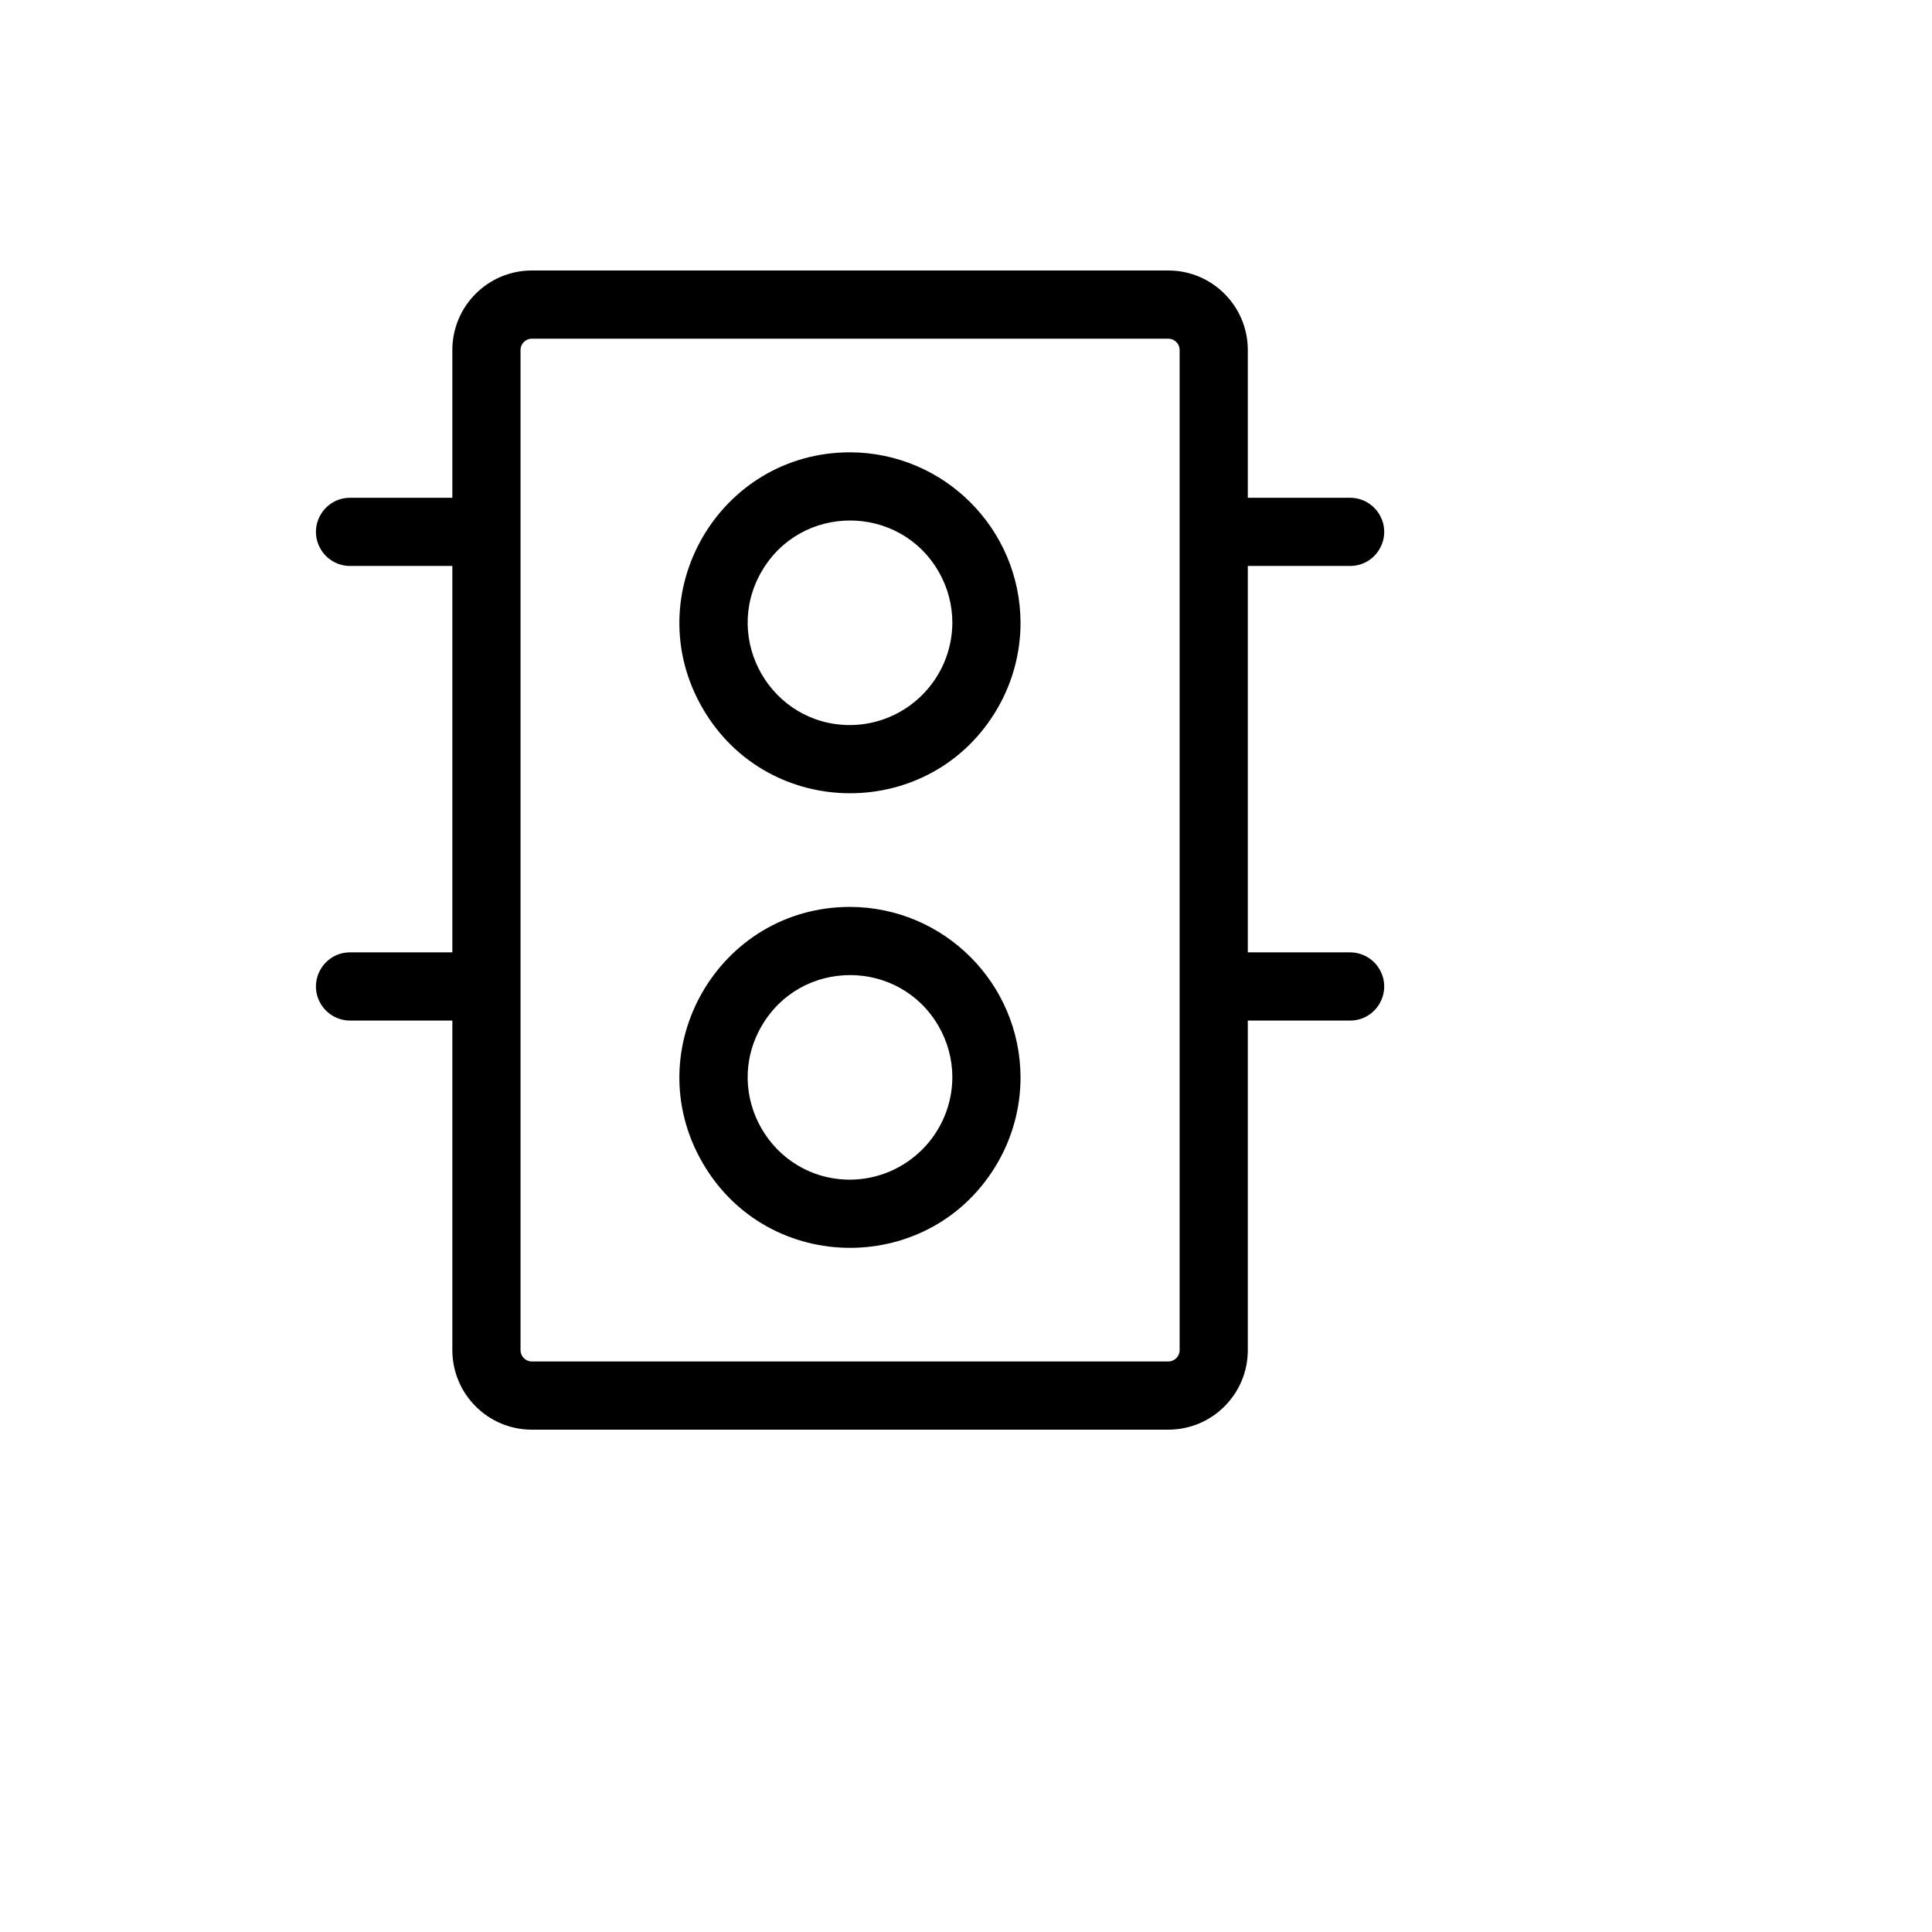 <svg xmlns="http://www.w3.org/2000/svg" version="1.1" xmlns:xlink="http://www.w3.org/1999/xlink" width="100%" height="100%" id="svgWorkerArea" viewBox="-25 -25 625 625" xmlns:idraw="https://idraw.muisca.co" style="background: white;"><defs id="defsdoc"><pattern id="patternBool" x="0" y="0" width="10" height="10" patternUnits="userSpaceOnUse" patternTransform="rotate(35)"><circle cx="5" cy="5" r="4" style="stroke: none;fill: #ff000070;"></circle></pattern></defs><g id="fileImp-745882085" class="cosito"><path id="pathImp-153924704" class="grouped" d="M250 121.323C207.552 121.324 181.022 167.279 202.246 204.044 223.47 240.809 276.53 240.809 297.754 204.044 302.594 195.661 305.142 186.151 305.142 176.471 305.041 146.055 280.412 121.424 250 121.323 250 121.324 250 121.324 250 121.323M250 209.559C224.531 209.559 208.613 181.985 221.347 159.927 234.082 137.868 265.918 137.868 278.653 159.927 281.556 164.956 283.085 170.662 283.085 176.471 282.985 194.703 268.231 209.458 250 209.559 250 209.559 250 209.559 250 209.559M250 268.382C207.552 268.382 181.022 314.338 202.246 351.103 223.47 387.868 276.53 387.868 297.754 351.103 302.594 342.719 305.142 333.21 305.142 323.529 305.041 293.114 280.412 268.483 250 268.382 250 268.382 250 268.382 250 268.382M250 356.618C224.531 356.618 208.613 329.044 221.347 306.985 234.082 284.926 265.918 284.926 278.653 306.985 281.556 312.015 283.085 317.721 283.085 323.529 282.985 341.762 268.231 356.517 250 356.618 250 356.618 250 356.618 250 356.618M411.749 283.088C411.749 283.088 378.664 283.088 378.664 283.088 378.664 283.088 378.664 158.088 378.664 158.088 378.664 158.088 411.749 158.088 411.749 158.088 420.239 158.088 425.545 148.897 421.3 141.544 419.33 138.132 415.689 136.029 411.749 136.029 411.749 136.029 378.664 136.029 378.664 136.029 378.664 136.029 378.664 88.235 378.664 88.235 378.664 74.022 367.143 62.5 352.931 62.5 352.931 62.5 147.069 62.5 147.069 62.5 132.857 62.5 121.336 74.022 121.336 88.235 121.336 88.235 121.336 136.029 121.336 136.029 121.336 136.029 88.251 136.029 88.251 136.029 79.761 136.029 74.455 145.221 78.7 152.574 80.67 155.986 84.311 158.088 88.251 158.088 88.251 158.088 121.336 158.088 121.336 158.088 121.336 158.088 121.336 283.088 121.336 283.088 121.336 283.088 88.251 283.088 88.251 283.088 79.761 283.088 74.455 292.279 78.7 299.632 80.67 303.045 84.311 305.147 88.251 305.147 88.251 305.147 121.336 305.147 121.336 305.147 121.336 305.147 121.336 411.765 121.336 411.765 121.336 425.978 132.857 437.5 147.069 437.5 147.069 437.5 352.931 437.5 352.931 437.5 367.143 437.5 378.664 425.978 378.664 411.765 378.664 411.765 378.664 305.147 378.664 305.147 378.664 305.147 411.749 305.147 411.749 305.147 420.239 305.147 425.545 295.956 421.3 288.603 419.33 285.19 415.689 283.088 411.749 283.088 411.749 283.088 411.749 283.088 411.749 283.088M356.608 411.765C356.608 413.795 354.962 415.441 352.931 415.441 352.931 415.441 147.069 415.441 147.069 415.441 145.038 415.441 143.393 413.795 143.393 411.765 143.393 411.765 143.393 88.235 143.393 88.235 143.393 86.205 145.038 84.559 147.069 84.559 147.069 84.559 352.931 84.559 352.931 84.559 354.962 84.559 356.608 86.205 356.608 88.235 356.608 88.235 356.608 411.765 356.608 411.765"></path></g></svg>